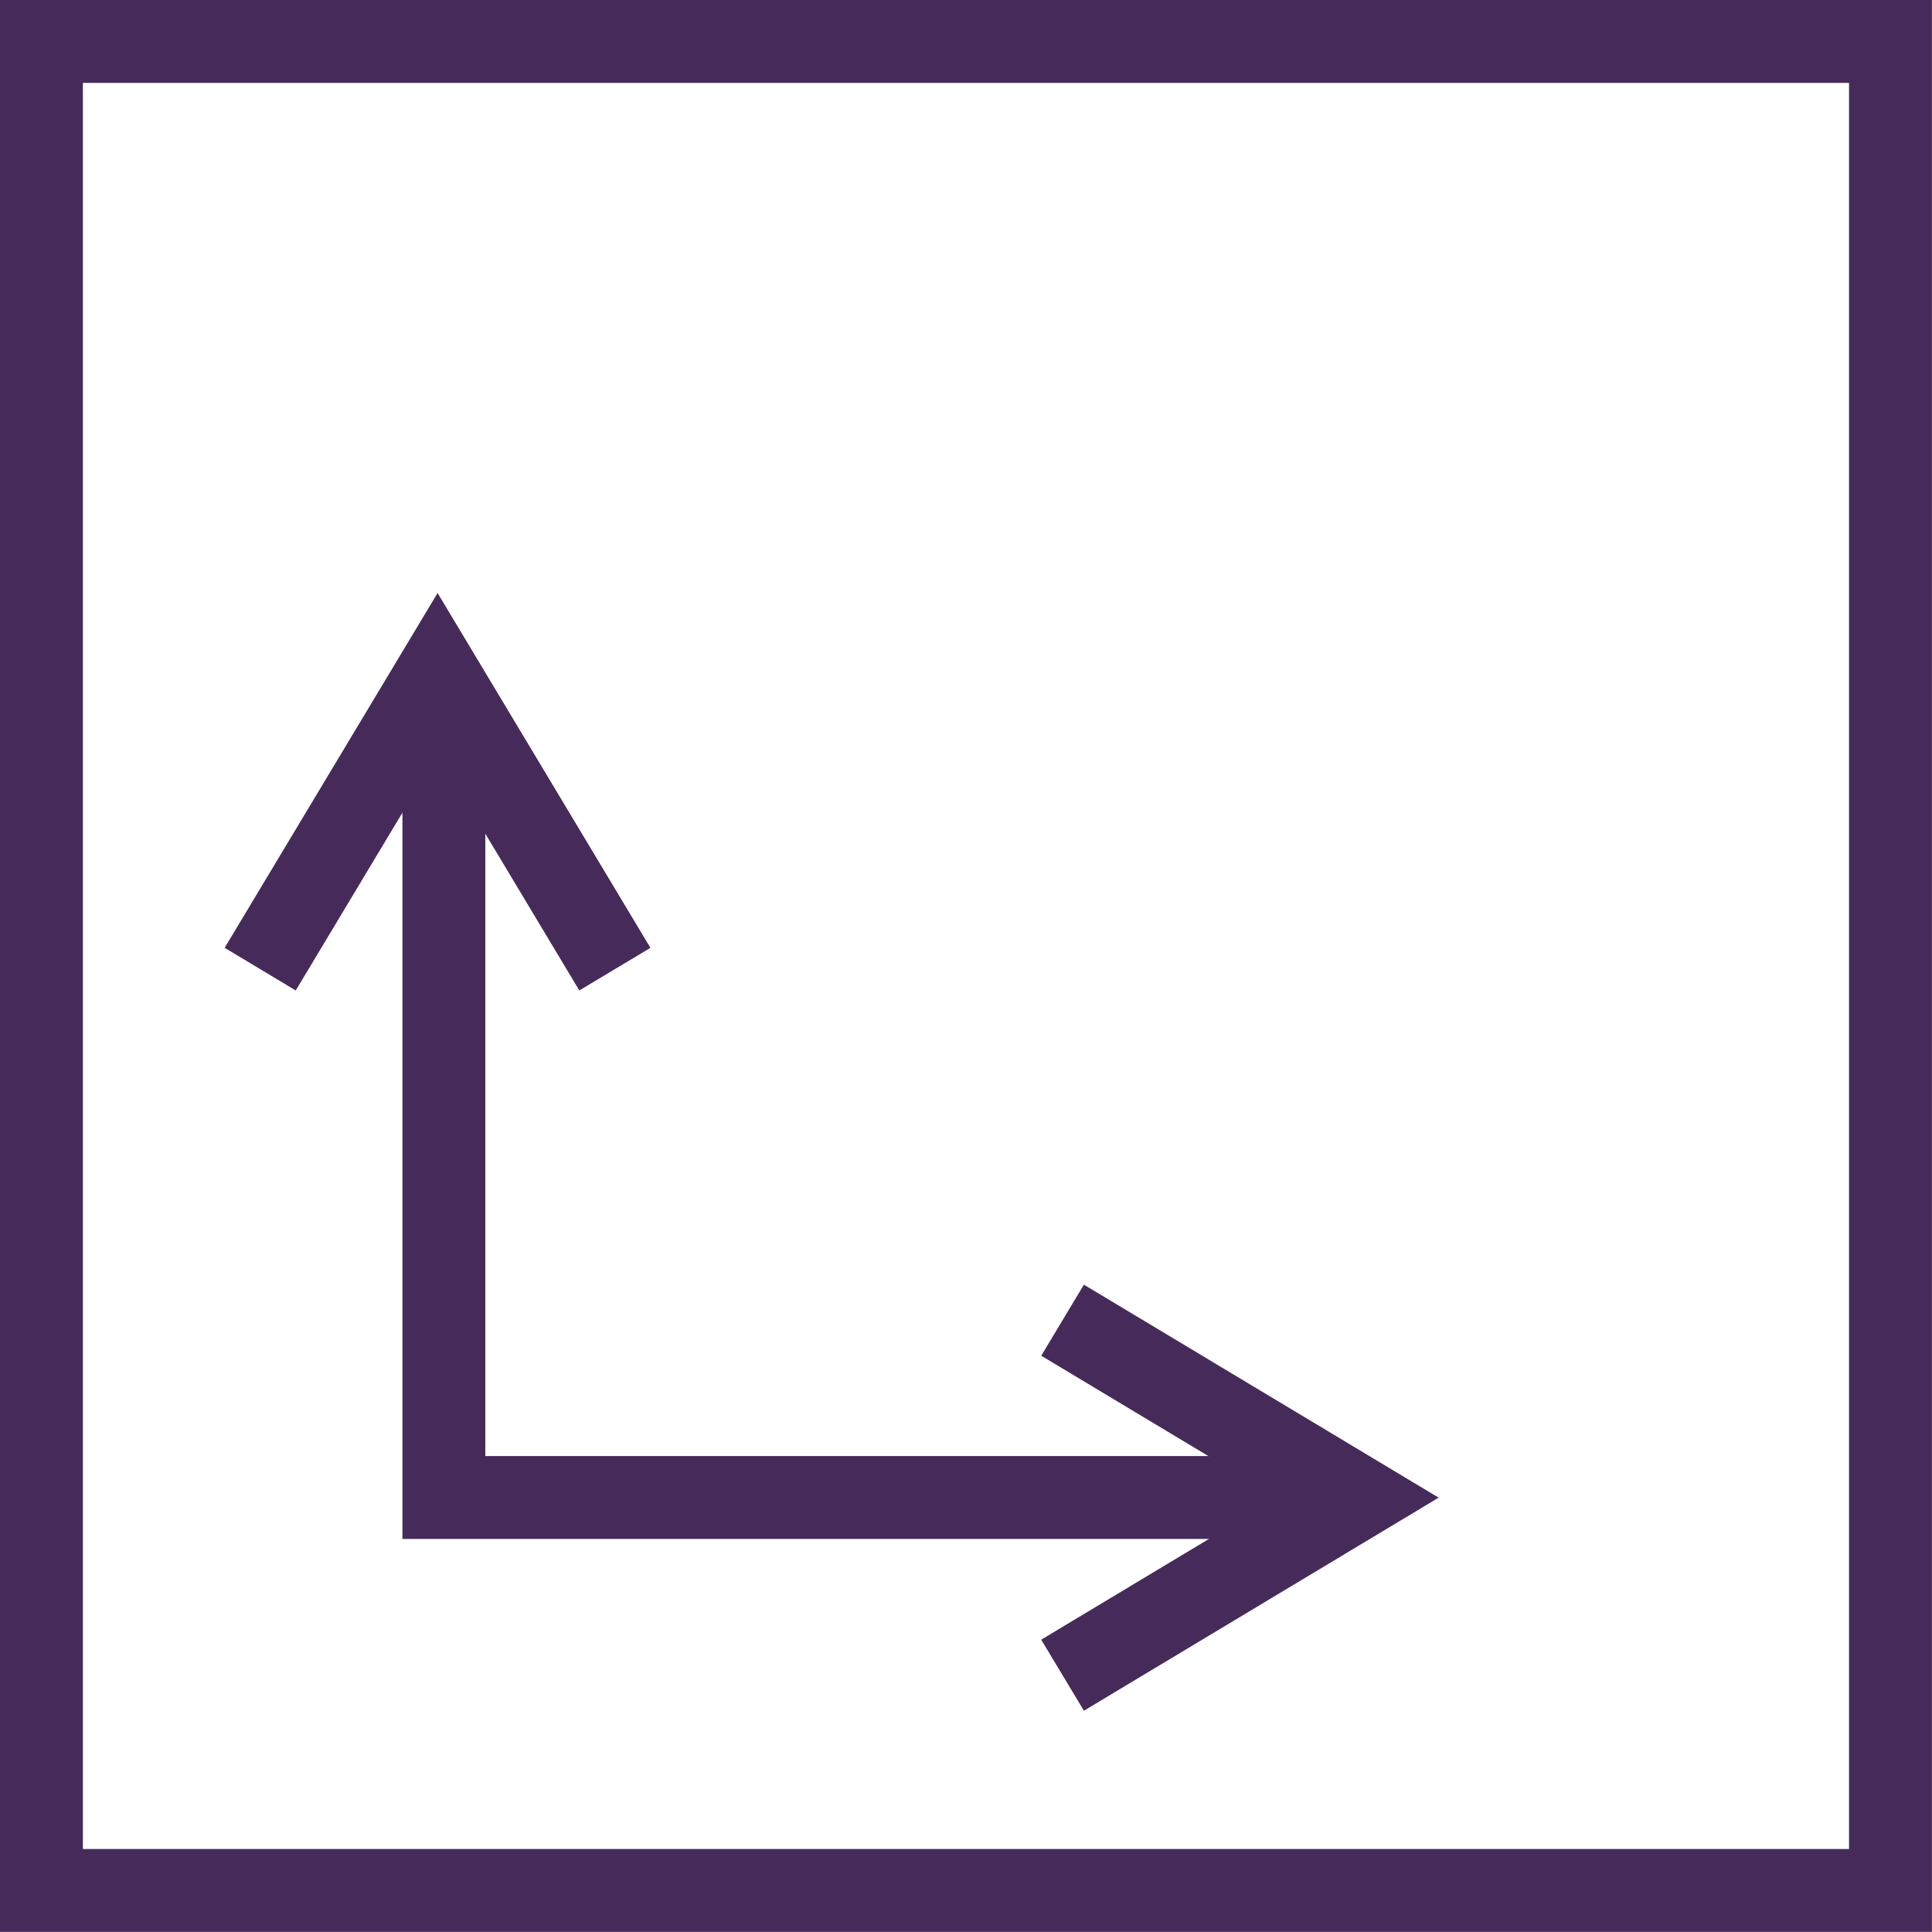 <svg xmlns="http://www.w3.org/2000/svg" width="23.308" height="23.307" viewBox="0 0 23.308 23.307"><defs><style>.a,.c{fill:none;}.a{stroke:#462b5a;}.b{stroke:none;}</style></defs><g class="a" transform="translate(0 0)"><rect class="b" width="23.307" height="23.307"/><rect class="c" x="0.5" y="0.5" width="22.307" height="22.307"/></g><g transform="translate(3.139 8.126)"><path class="a" d="M-4542-7520v9.908h10.377" transform="translate(4544.216 7520.032)"/><path class="a" d="M-4536-7514.783l3.566,2.141L-4536-7510.5" transform="translate(4545.68 7522.584)"/><path class="a" d="M0,0,3.566,2.14,0,4.279" transform="translate(0 3.566) rotate(-90)"/></g></svg>